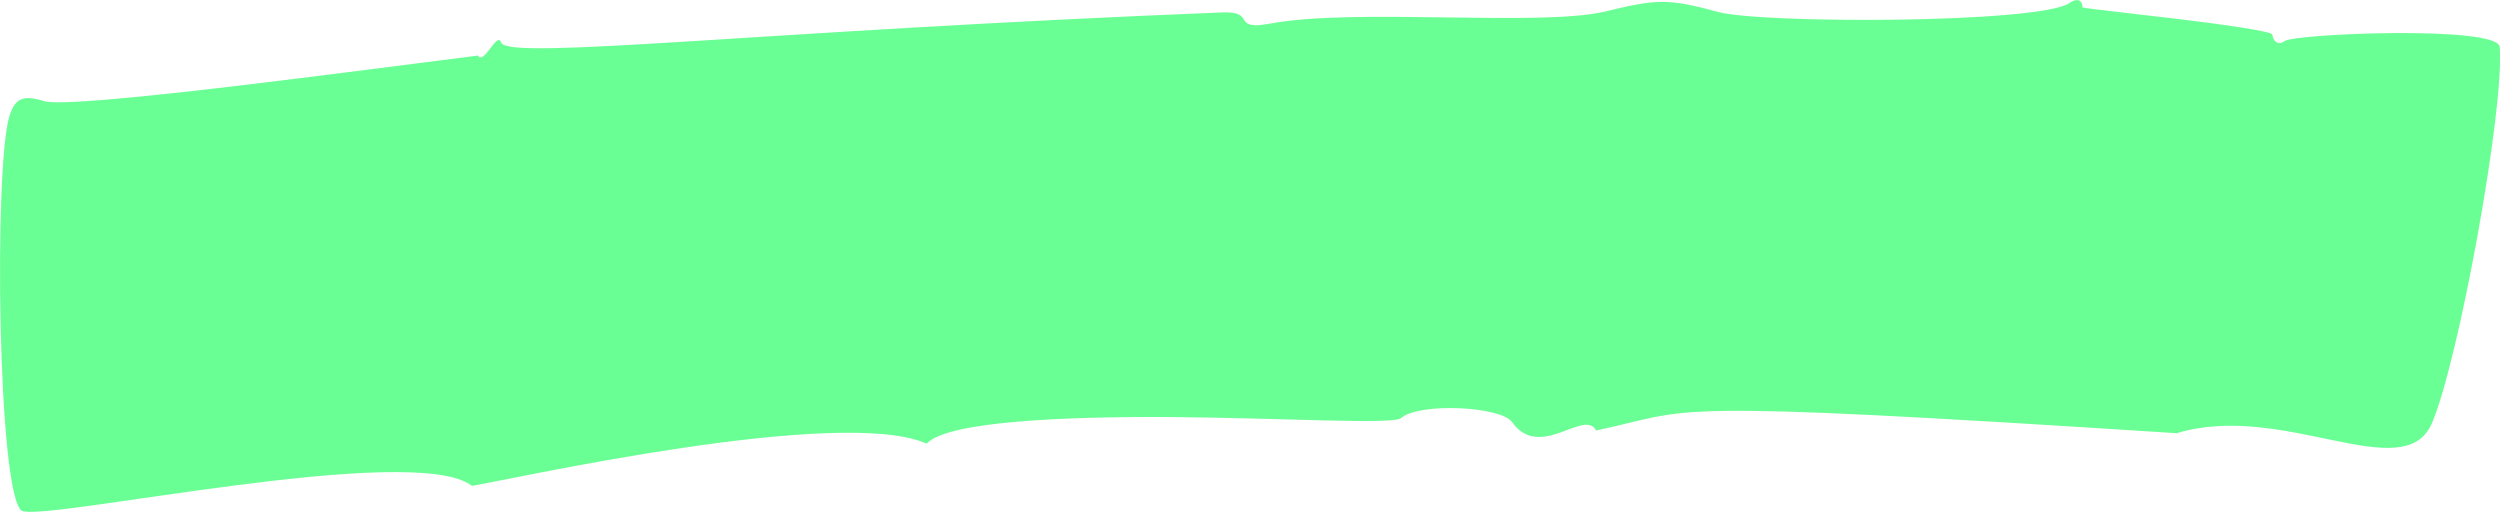 <?xml version="1.0" encoding="UTF-8"?> <svg xmlns="http://www.w3.org/2000/svg" id="_Слой_2" data-name="Слой 2" viewBox="0 0 100.76 20.63"><defs><style> .cls-1 { fill: #2bff67; opacity: .7; } </style></defs><g id="Layer_1" data-name="Layer 1"><path class="cls-1" d="M19.02,19.58c-2.35-1.81-17.13,1.44-18.14,1.01C-.1,19.93-.25,6.7,.38,4.68c.22-.72,.55-.86,1.38-.61,1,.37,13.31-1.31,17.5-1.83,.25,.4,.78-1.01,.94-.52,.3,.73,10.45-.48,29.09-1.22,1.37-.05,.3,.75,1.91,.45,3.42-.64,10.91,.14,13.51-.49,2.09-.51,2.53-.52,4.53,.02,1.75,.48,12.87,.47,14.16-.35,.31-.23,.54-.13,.53,.17,0,.03,3.79,.45,3.82,.46,1.91,.23,3.82,.51,3.83,.63,.04,.3,.26,.45,.49,.27,.4-.31,8.6-.64,8.68,.23,.2,2.47-1.67,12.73-2.74,15.18-1.14,2.59-5.99-.91-10.28,.39-21.51-1.39-19.3-.97-23.4-.11-.47-.9-2.27,1.24-3.39-.34-.46-.64-3.75-.79-4.47-.16-.31,.27-4.67,0-9.17-.04-4.5-.03-9.13,.18-9.95,1.07-3.47-1.53-16.59,1.41-18.31,1.7Z"></path></g></svg> 